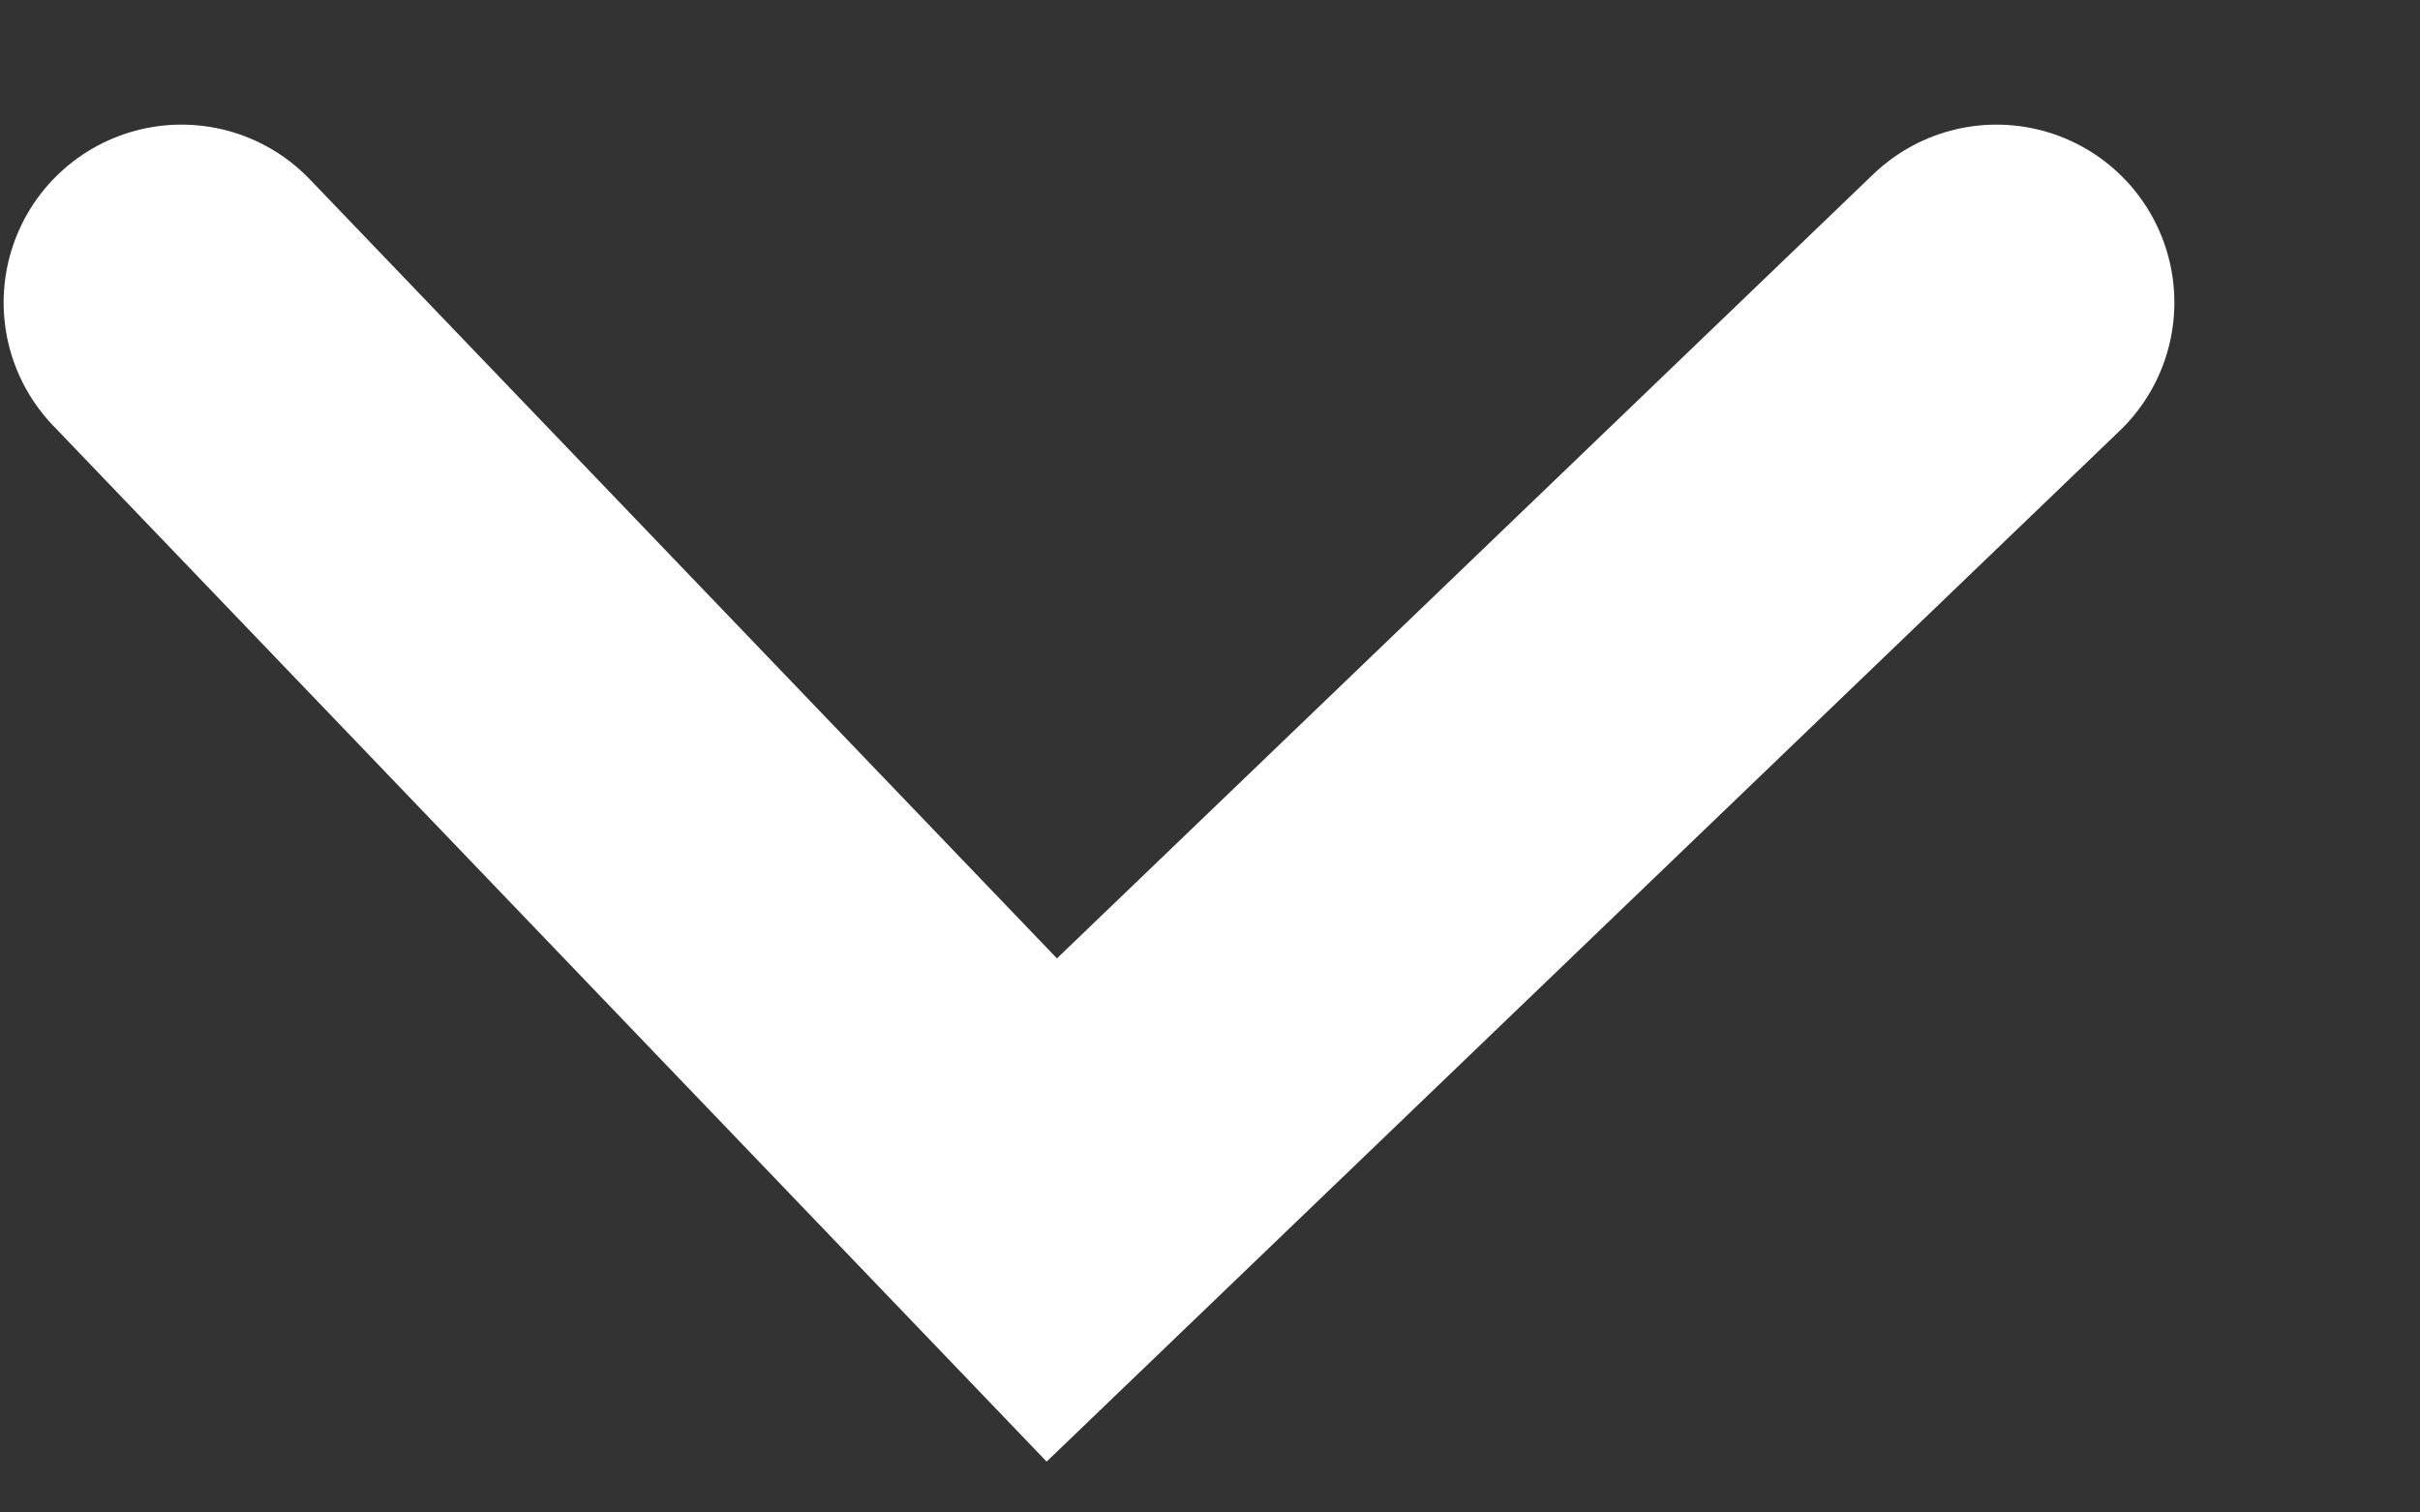 <svg width="8" height="5" viewBox="0 0 8 5" fill="none" xmlns="http://www.w3.org/2000/svg">
<rect x="0" y="0" width="8" height="5" fill="#333333" stroke="none"/>
<path d="M6.6 1L3.477 4L0.6 1" stroke="white" stroke-width="1.176" stroke-linecap="round"/>
</svg>
